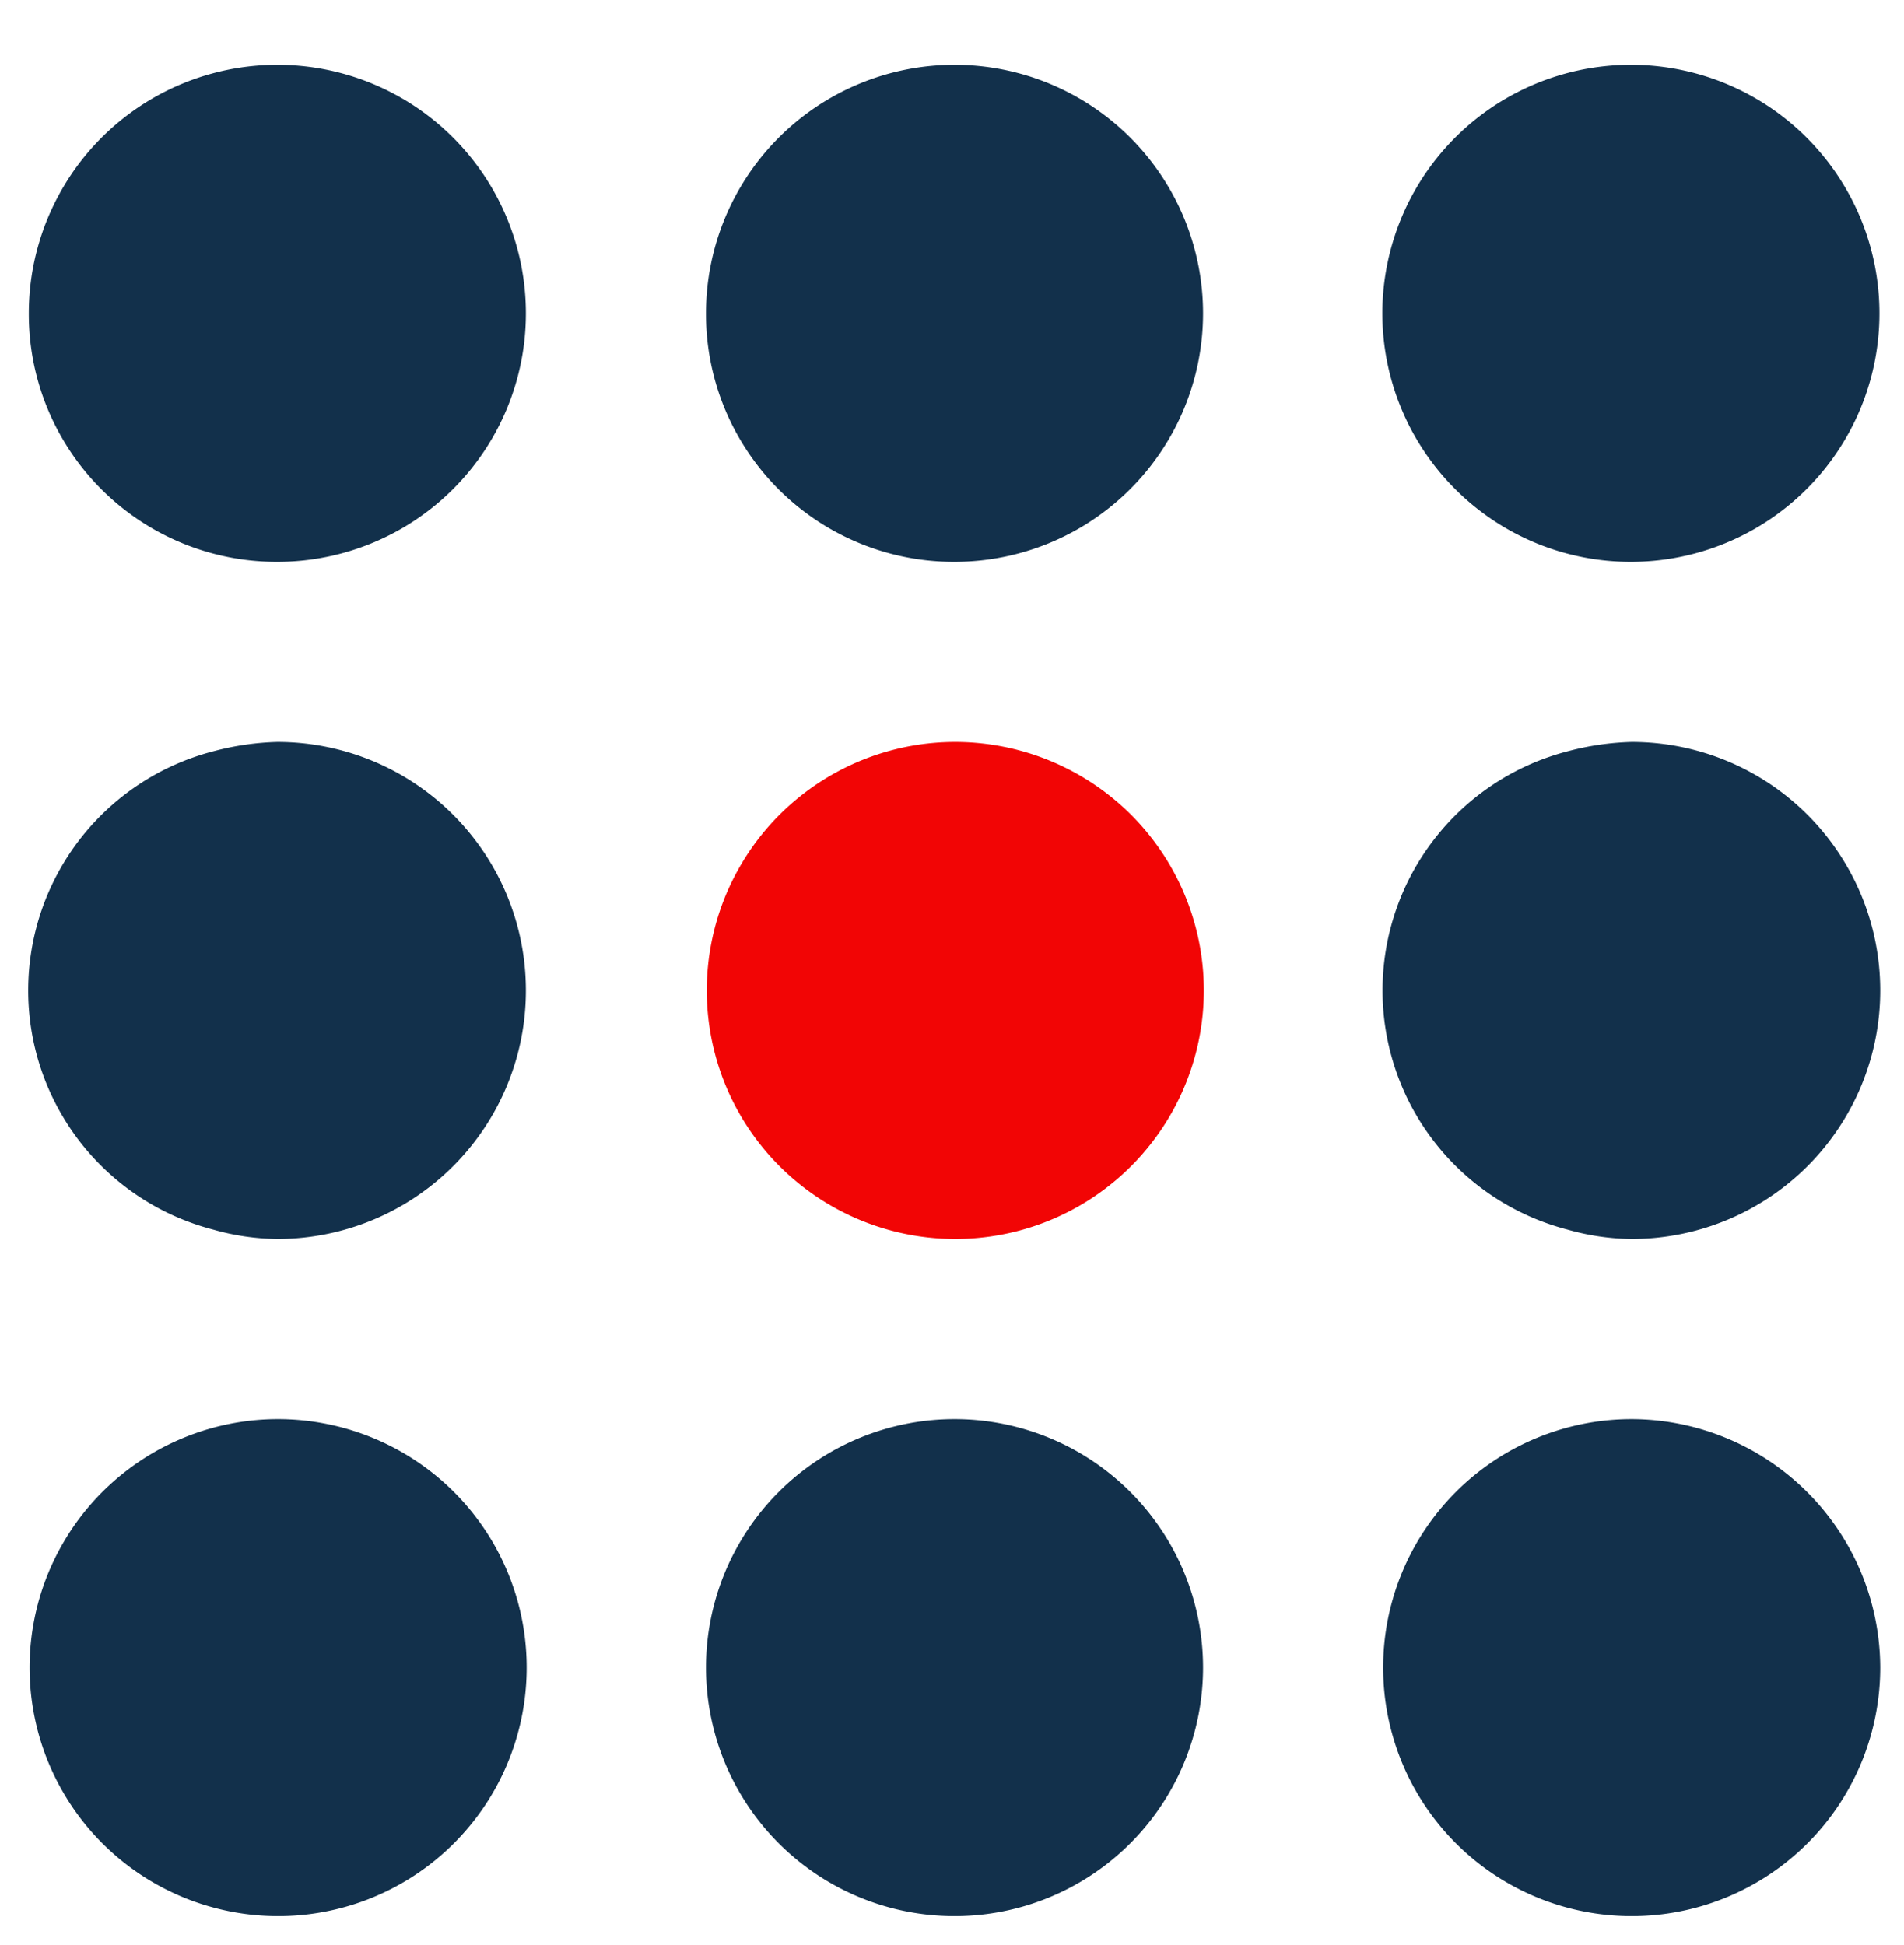 <svg id="Layer_1" data-name="Layer 1" xmlns="http://www.w3.org/2000/svg" viewBox="0 0 26.43 27"><defs><style>.cls-1{fill:#f20505;}.cls-2{fill:#12304b;}</style></defs><g id="Logo_Color" data-name="Logo/Color"><g id="Logo-mark"><g id="Dot-Grid"><g id="Inner-Dot"><path id="Center-Dot" class="cls-1" d="M13.25,10.3a3.45,3.45,0,1,0,2.44,1,3.46,3.46,0,0,0-2.44-1"/></g><g id="Outer-Dot-Grid"><path id="Path" class="cls-2" d="M3.85,10.3a3.83,3.83,0,0,0-.89.13,3.43,3.43,0,0,0,0,6.64,3.36,3.36,0,0,0,.89.13,3.45,3.45,0,0,0,0-6.9Z"/><path id="Path-2" data-name="Path" class="cls-2" d="M22.65,7.8a3.45,3.45,0,1,0-2.44-1,3.44,3.44,0,0,0,2.44,1"/><path id="Path-3" data-name="Path" class="cls-2" d="M13.25,7.8A3.45,3.45,0,1,0,9.8,4.35,3.44,3.44,0,0,0,13.25,7.8"/><path id="Path-4" data-name="Path" class="cls-2" d="M3.85,7.8A3.45,3.45,0,1,0,.4,4.35,3.44,3.44,0,0,0,3.85,7.8"/><path id="Path-5" data-name="Path" class="cls-2" d="M22.65,19.7a3.45,3.45,0,1,0,3.45,3.45,3.46,3.46,0,0,0-3.45-3.45"/><path id="Path-6" data-name="Path" class="cls-2" d="M13.25,26.6A3.45,3.45,0,1,0,9.8,23.15a3.45,3.45,0,0,0,3.45,3.45"/><path id="Path-7" data-name="Path" class="cls-2" d="M3.85,19.7a3.45,3.45,0,1,0,2.44,1,3.46,3.46,0,0,0-2.44-1"/><path id="Path-8" data-name="Path" class="cls-2" d="M22.65,10.3a3.83,3.83,0,0,0-.89.13,3.43,3.43,0,0,0,0,6.64,3.36,3.36,0,0,0,.89.13,3.45,3.45,0,1,0,0-6.9Z"/></g></g></g></g></svg>